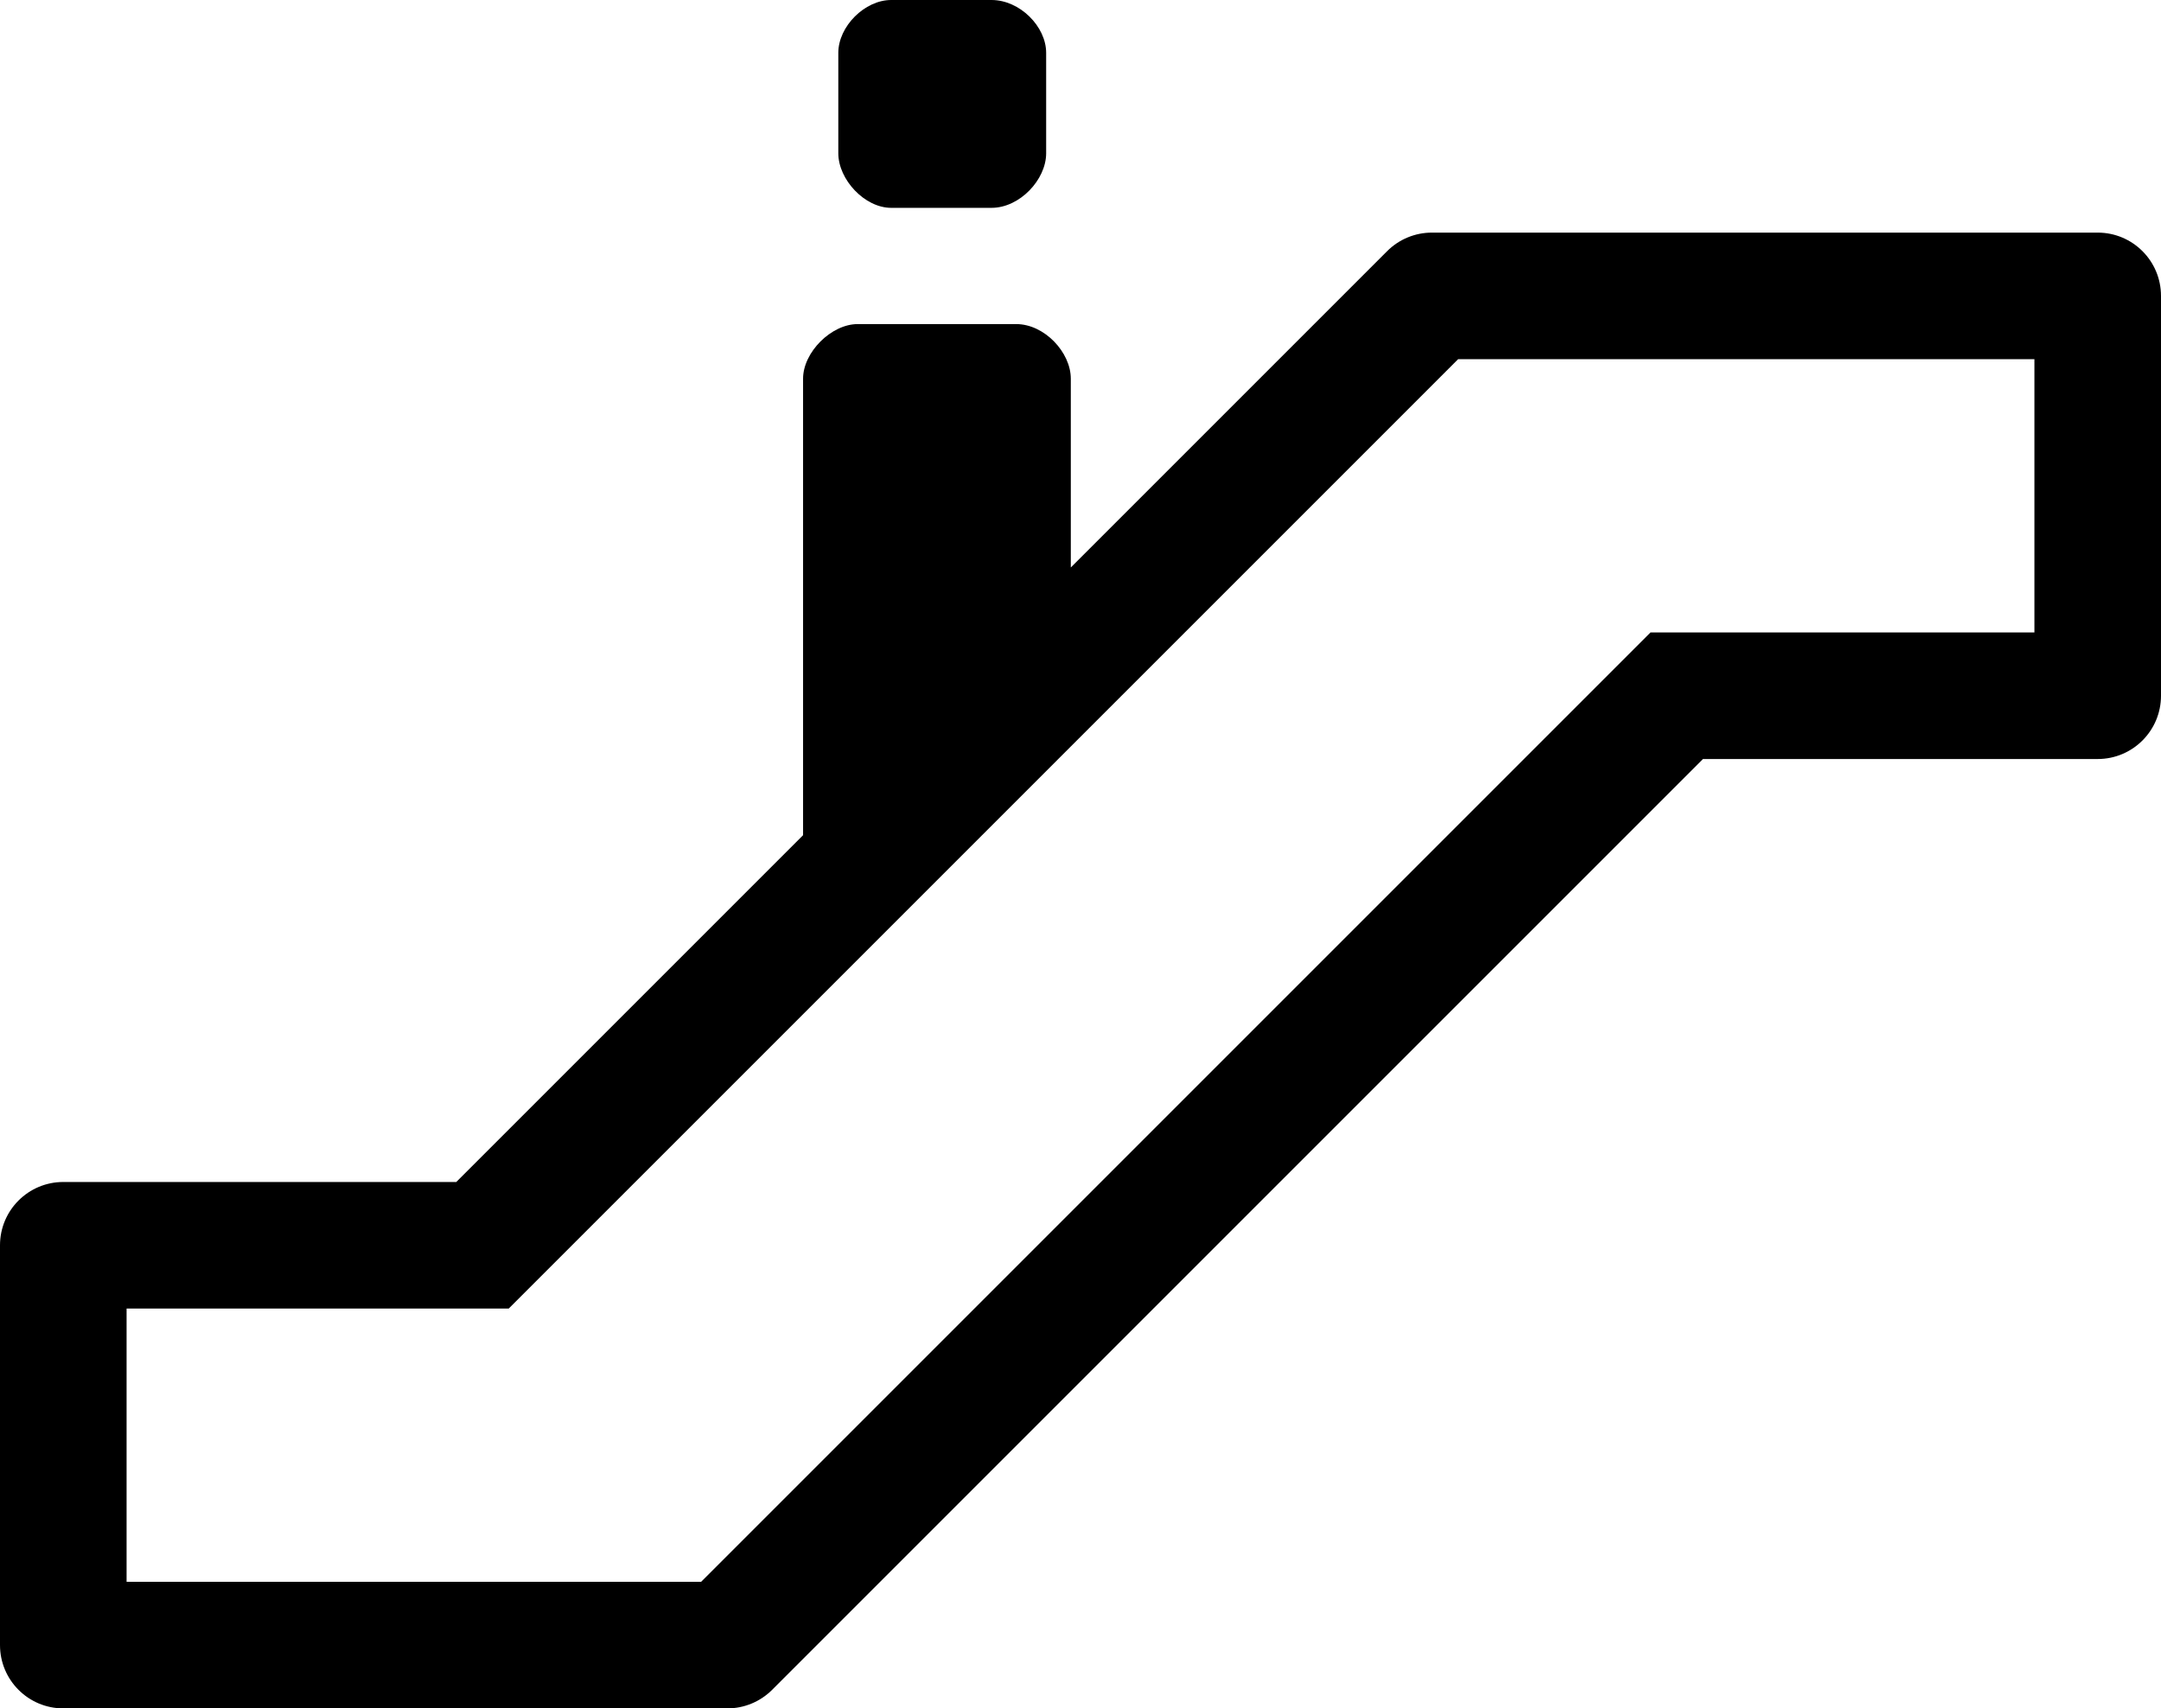 <?xml version="1.0" encoding="iso-8859-1"?>
<!-- Generator: Adobe Illustrator 21.1.0, SVG Export Plug-In . SVG Version: 6.00 Build 0)  -->
<svg version="1.1" id="Laag_1" xmlns="http://www.w3.org/2000/svg" xmlns:xlink="http://www.w3.org/1999/xlink" x="0px" y="0px"
	 viewBox="0 0 358.553 283.465" style="enable-background:new 0 0 358.553 283.465;" xml:space="preserve">
<g>
	<path d="M147.86,34.486h16.658c4.676,0,9.06-4.676,9.06-9.06V8.767c0-4.384-4.384-8.767-9.06-8.767H147.86
		c-4.384,0-8.768,4.384-8.768,8.767v16.658C139.092,29.81,143.476,34.486,147.86,34.486z"/>
	<path d="M348.052,38.596H237.58c-2.785,0-5.457,1.106-7.426,3.076l-52.486,52.486V62.834c0-4.384-4.384-9.06-9.056-9.06h-26.307
		c-4.38,0-9.06,4.676-9.06,9.06v75.747l-57.539,57.54H10.502C4.701,196.12,0,200.821,0,206.622v66.341
		c0,5.801,4.701,10.502,10.502,10.502h110.179c2.785,0,5.457-1.106,7.426-3.076L282.553,125.94h65.498
		c5.801,0,10.502-4.701,10.502-10.502V49.098C358.553,43.297,353.852,38.596,348.052,38.596z M337.55,104.937h-63.696
		L116.331,262.461H21.003v-45.338h63.404L241.93,59.599h95.62V104.937z"/>
</g>
</svg>
